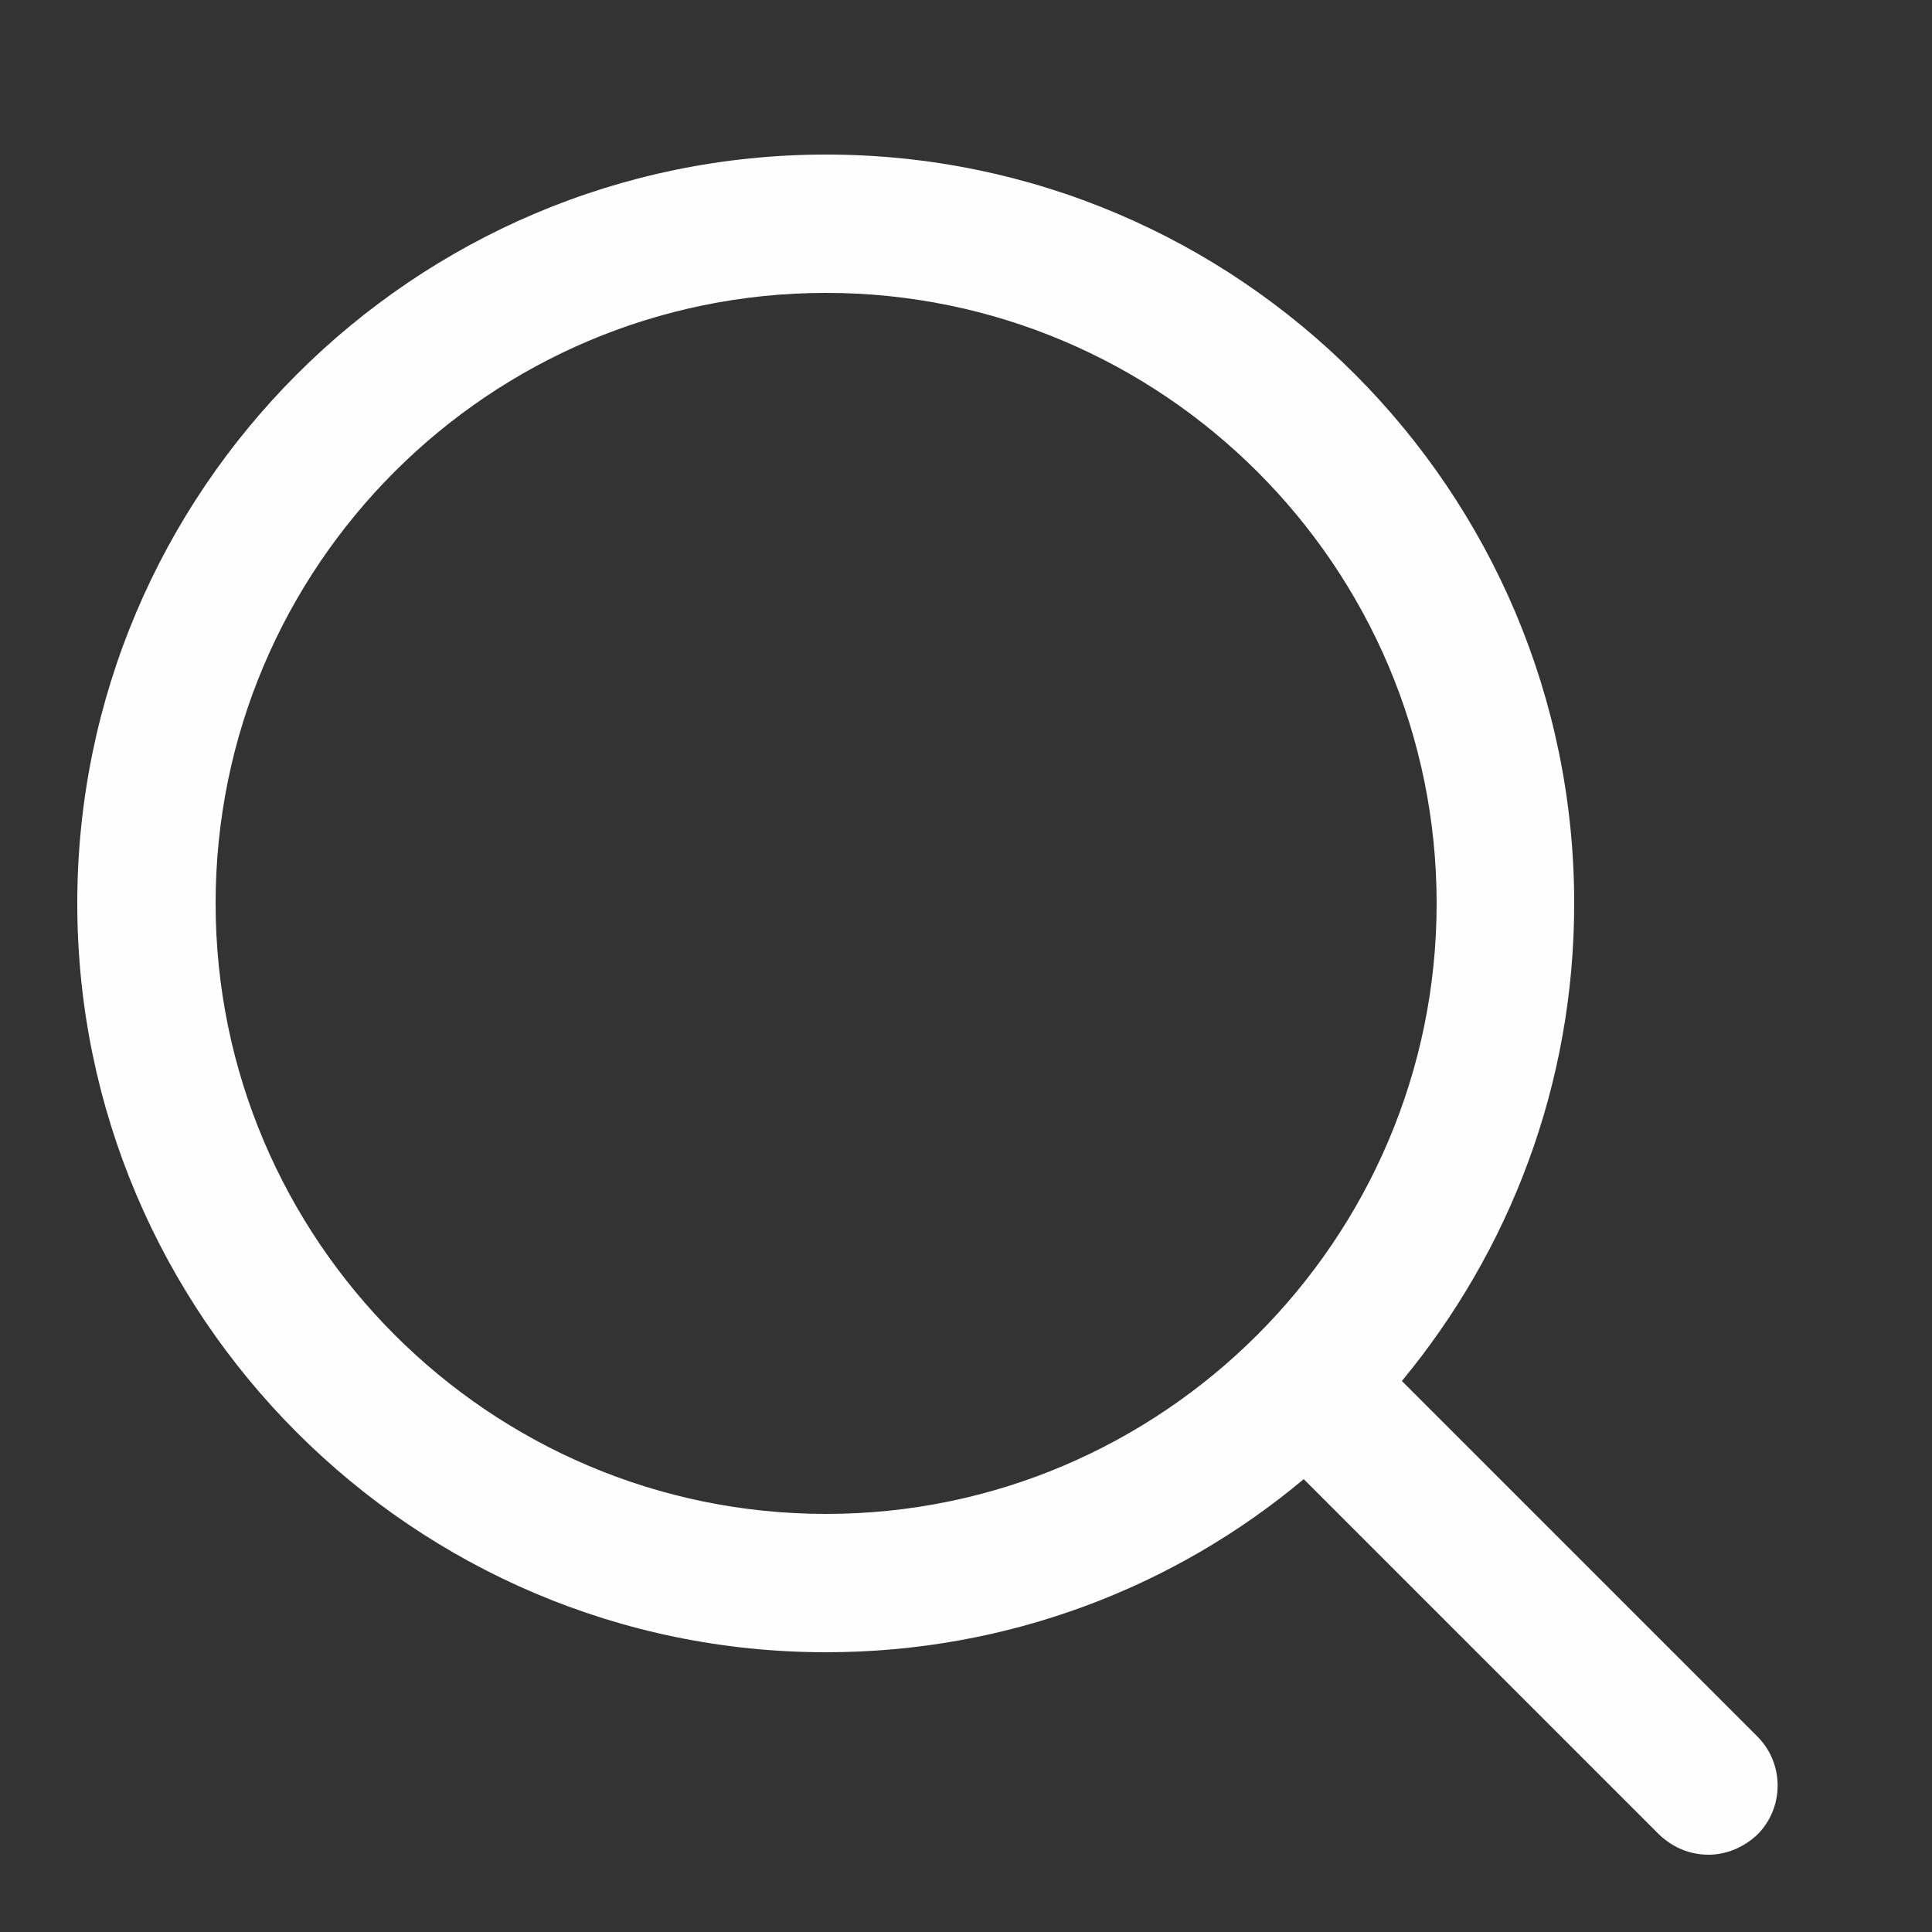 <?xml version="1.0" encoding="UTF-8"?>
<!DOCTYPE svg PUBLIC "-//W3C//DTD SVG 1.1//EN" "http://www.w3.org/Graphics/SVG/1.1/DTD/svg11.dtd">
<!-- Creator: CorelDRAW 2019 (64-Bit) -->
<svg xmlns="http://www.w3.org/2000/svg" xml:space="preserve" width="25px" height="25px" version="1.1" style="shape-rendering:geometricPrecision; text-rendering:geometricPrecision; image-rendering:optimizeQuality; fill-rule:evenodd; clip-rule:evenodd"
viewBox="0 0 25 25"
 xmlns:xlink="http://www.w3.org/1999/xlink"
 xmlns:xodm="http://www.corel.com/coreldraw/odm/2003">
 <rect x="0" y="0" width="25" height="25" fill="#333333" stroke="none"/>
 <defs>
  <style type="text/css">
   <![CDATA[
    .fil0 {fill:#FEFEFE}
   ]]>
  </style>
 </defs>
 <g id="Capa_x0020_1">
  <path class="fil0" d="M10.69 2c-5.34,0 -9.69,4.35 -9.69,9.69 0,5.34 4.35,9.69 9.69,9.69 2.35,0 4.51,-0.84 6.18,-2.24l4.6 4.6c0.18,0.17 0.4,0.26 0.64,0.26 0.22,0 0.45,-0.09 0.63,-0.26 0.35,-0.35 0.35,-0.92 0,-1.27l-4.6 -4.6c1.39,-1.68 2.23,-3.83 2.23,-6.18 0,-5.34 -4.34,-9.69 -9.68,-9.69zm0 17.59c-4.36,0 -7.9,-3.55 -7.9,-7.9 0,-4.36 3.54,-7.9 7.9,-7.9 4.35,0 7.9,3.54 7.9,7.9 0,4.35 -3.55,7.9 -7.9,7.9z"/>
 </g>
</svg>
